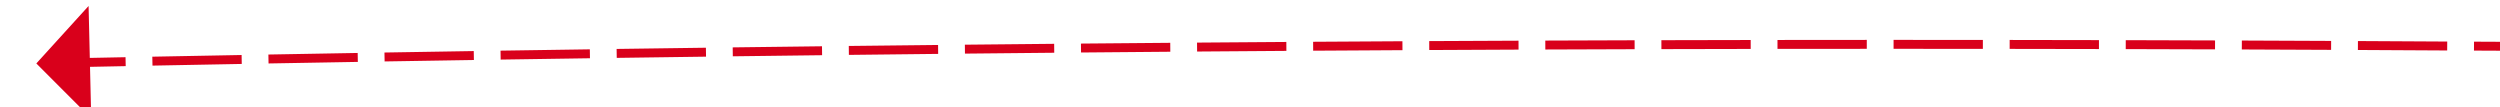 ﻿<?xml version="1.0" encoding="utf-8"?>
<svg version="1.1" xmlns:xlink="http://www.w3.org/1999/xlink" width="280px" height="12px" viewBox="972 784 280 12" xmlns="http://www.w3.org/2000/svg">
  <g transform="matrix(0.966 0.259 -0.259 0.966 242.358 -260.888 )">
    <path d="M 1002.957 819.134  C 999.754 820.056  996.551 820.979  993.348 821.904  L 993.626 822.865  C 996.828 821.94  1000.031 821.017  1003.234 820.095  L 1002.957 819.134  Z M 1015.453 815.546  C 1012.249 816.464  1009.045 817.384  1005.841 818.305  L 1006.117 819.266  C 1009.32 818.345  1012.524 817.425  1015.729 816.508  L 1015.453 815.546  Z M 1027.954 811.975  C 1024.748 812.889  1021.543 813.804  1018.338 814.721  L 1018.613 815.682  C 1021.817 814.766  1025.022 813.85  1028.228 812.937  L 1027.954 811.975  Z M 1040.459 808.42  C 1037.252 809.329  1034.045 810.24  1030.839 811.153  L 1031.113 812.115  C 1034.319 811.202  1037.525 810.291  1040.732 809.382  L 1040.459 808.42  Z M 1052.968 804.88  C 1049.76 805.786  1046.553 806.693  1043.345 807.601  L 1043.618 808.564  C 1046.825 807.655  1050.032 806.748  1053.24 805.843  L 1052.968 804.88  Z M 1065.483 801.357  C 1062.273 802.258  1059.064 803.161  1055.856 804.066  L 1056.127 805.028  C 1059.335 804.124  1062.544 803.221  1065.753 802.32  L 1065.483 801.357  Z M 1078.001 797.849  C 1074.791 798.747  1071.581 799.646  1068.371 800.546  L 1068.641 801.509  C 1071.85 800.608  1075.06 799.71  1078.27 798.812  L 1078.001 797.849  Z M 1090.524 794.358  C 1087.313 795.251  1084.101 796.146  1080.891 797.042  L 1081.16 798.005  C 1084.37 797.109  1087.581 796.214  1090.792 795.321  L 1090.524 794.358  Z M 1103.052 790.883  C 1099.839 791.772  1096.627 792.662  1093.415 793.555  L 1093.682 794.518  C 1096.894 793.626  1100.106 792.735  1103.318 791.846  L 1103.052 790.883  Z M 1115.584 787.423  C 1112.37 788.308  1109.156 789.195  1105.943 790.083  L 1106.21 791.047  C 1109.422 790.159  1112.635 789.272  1115.849 788.387  L 1115.584 787.423  Z M 1128.12 783.98  C 1124.905 784.861  1121.69 785.743  1118.476 786.627  L 1118.741 787.591  C 1121.955 786.707  1125.169 785.825  1128.384 784.944  L 1128.12 783.98  Z M 1140.661 780.553  C 1137.444 781.429  1134.229 782.308  1131.014 783.187  L 1131.277 784.152  C 1134.492 783.272  1137.708 782.394  1140.924 781.517  L 1140.661 780.553  Z M 1153.206 777.141  C 1149.988 778.014  1146.772 778.888  1143.555 779.764  L 1143.818 780.729  C 1147.034 779.853  1150.251 778.979  1153.468 778.106  L 1153.206 777.141  Z M 1165.755 773.746  C 1162.537 774.614  1159.319 775.485  1156.101 776.356  L 1156.363 777.321  C 1159.58 776.45  1162.798 775.58  1166.016 774.711  L 1165.755 773.746  Z M 1178.309 770.367  C 1175.09 771.231  1171.87 772.097  1168.652 772.965  L 1168.912 773.93  C 1172.13 773.063  1175.349 772.197  1178.568 771.333  L 1178.309 770.367  Z M 1190.867 767.004  C 1187.647 767.864  1184.426 768.726  1181.207 769.589  L 1181.466 770.555  C 1184.685 769.692  1187.905 768.83  1191.125 767.97  L 1190.867 767.004  Z M 1203.429 763.657  C 1200.208 764.513  1196.987 765.37  1193.766 766.23  L 1194.024 767.196  C 1197.244 766.337  1200.465 765.479  1203.686 764.623  L 1203.429 763.657  Z M 1215.996 760.325  C 1212.773 761.178  1209.551 762.031  1206.329 762.886  L 1206.586 763.853  C 1209.807 762.998  1213.029 762.144  1216.252 761.292  L 1215.996 760.325  Z M 1228.567 757.011  C 1225.343 757.858  1222.12 758.708  1218.897 759.559  L 1219.152 760.526  C 1222.375 759.675  1225.598 758.825  1228.821 757.978  L 1228.567 757.011  Z M 1241.142 753.712  C 1237.917 754.555  1234.693 755.401  1231.469 756.248  L 1231.723 757.215  C 1234.946 756.368  1238.171 755.523  1241.395 754.679  L 1241.142 753.712  Z M 1253.713 750.403  C 1250.49 751.25  1247.266 752.099  1244.043 752.948  L 1244.297 753.915  C 1247.521 753.066  1250.744 752.217  1253.968 751.37  L 1253.713 750.403  Z M 1266.287 747.101  C 1263.063 747.946  1259.839 748.793  1256.615 749.64  L 1256.869 750.607  C 1260.093 749.76  1263.317 748.914  1266.541 748.068  L 1266.287 747.101  Z M 1278.864 743.808  C 1275.639 744.651  1272.414 745.495  1269.189 746.34  L 1269.443 747.307  C 1272.667 746.463  1275.892 745.618  1279.117 744.775  L 1278.864 743.808  Z M 1291.442 740.523  C 1288.217 741.364  1284.991 742.206  1281.766 743.049  L 1282.019 744.017  C 1285.244 743.174  1288.469 742.332  1291.695 741.491  L 1291.442 740.523  Z M 1304.023 737.248  C 1300.797 738.087  1297.571 738.926  1294.345 739.767  L 1294.598 740.734  C 1297.823 739.894  1301.049 739.054  1304.275 738.216  L 1304.023 737.248  Z M 1316.606 733.981  C 1313.38 734.817  1310.153 735.655  1306.927 736.493  L 1307.178 737.461  C 1310.405 736.623  1313.631 735.785  1316.857 734.949  L 1316.606 733.981  Z M 1329.192 730.724  L 1322.072 732.565  C 1321.218 732.786  1320.364 733.007  1319.511 733.228  L 1319.761 734.196  C 1320.615 733.975  1321.469 733.754  1322.322 733.533  L 1329.443 731.693  L 1329.192 730.724  Z M 1341.779 727.471  L 1332.097 729.974  L 1332.347 730.942  L 1342.029 728.439  L 1341.779 727.471  Z M 1354.368 724.229  L 1344.684 726.722  L 1344.933 727.69  L 1354.618 725.198  L 1354.368 724.229  Z M 1366.959 720.991  L 1364.452 721.634  L 1357.274 723.481  L 1357.523 724.45  L 1364.701 722.602  L 1367.208 721.959  L 1366.959 720.991  Z M 1379.552 717.762  L 1369.865 720.246  L 1370.114 721.214  L 1379.8 718.731  L 1379.552 717.762  Z M 1392.146 714.539  L 1386.205 716.056  L 1382.458 717.017  L 1382.706 717.986  L 1386.453 717.025  L 1392.394 715.508  L 1392.146 714.539  Z M 1404.742 711.322  L 1395.053 713.797  L 1395.301 714.765  L 1404.99 712.291  L 1404.742 711.322  Z M 1417.34 708.113  L 1408.334 710.405  L 1407.649 710.58  L 1407.896 711.549  L 1408.581 711.374  L 1417.587 709.082  L 1417.34 708.113  Z M 1429.939 704.907  L 1420.248 707.373  L 1420.494 708.342  L 1430.185 705.877  L 1429.939 704.907  Z M 1442.54 701.712  L 1432.847 704.169  L 1433.093 705.139  L 1442.786 702.681  L 1442.54 701.712  Z M 1455.143 698.518  L 1453.718 698.878  L 1445.449 700.975  L 1445.694 701.944  L 1453.963 699.848  L 1455.387 699.488  L 1455.143 698.518  Z M 1467.747 695.334  L 1458.051 697.784  L 1458.296 698.753  L 1467.992 696.304  L 1467.747 695.334  Z M 1480.352 692.153  L 1476.973 693.004  L 1470.655 694.6  L 1470.9 695.569  L 1477.217 693.973  L 1480.596 693.123  L 1480.352 692.153  Z M 1492.958 688.979  L 1483.261 691.421  L 1483.505 692.39  L 1493.203 689.949  L 1492.958 688.979  Z M 1505.566 685.809  L 1500.603 687.055  L 1495.868 688.247  L 1496.112 689.217  L 1500.847 688.024  L 1505.81 686.779  L 1505.566 685.809  Z M 1518.176 682.645  L 1508.476 685.079  L 1508.72 686.049  L 1518.419 683.615  L 1518.176 682.645  Z M 1530.786 679.486  L 1524.609 681.031  L 1521.085 681.915  L 1521.329 682.885  L 1524.852 682.001  L 1531.029 680.456  L 1530.786 679.486  Z M 1543.398 676.332  L 1533.697 678.758  L 1533.939 679.729  L 1543.64 677.302  L 1543.398 676.332  Z M 1556.011 673.183  L 1548.991 674.933  L 1546.308 675.604  L 1546.551 676.574  L 1549.233 675.904  L 1556.253 674.153  L 1556.011 673.183  Z M 1568.625 670.038  L 1558.922 672.457  L 1559.164 673.428  L 1568.867 671.009  L 1568.625 670.038  Z M 1581.24 666.899  L 1573.747 668.761  L 1571.536 669.313  L 1571.778 670.283  L 1573.989 669.732  L 1581.482 667.869  L 1581.24 666.899  Z M 1593.857 663.763  L 1584.152 666.175  L 1584.393 667.146  L 1594.098 664.734  L 1593.857 663.763  Z M 990.466 822.737  C 988.865 823.2  987.264 823.664  985.663 824.127  L 985.942 825.088  C 987.542 824.624  989.143 824.161  990.744 823.698  L 990.466 822.737  Z M 1598.879 662.515  L 1596.768 663.04  L 1597.009 664.01  L 1599.121 663.485  L 1598.879 662.515  Z M 984.984 818.266  L 981 826  L 988.531 830.356  L 984.984 818.266  Z " fill-rule="nonzero" fill="rgba(217, 0, 27, 1)" stroke="none" class="fill" />
  </g>
</svg>